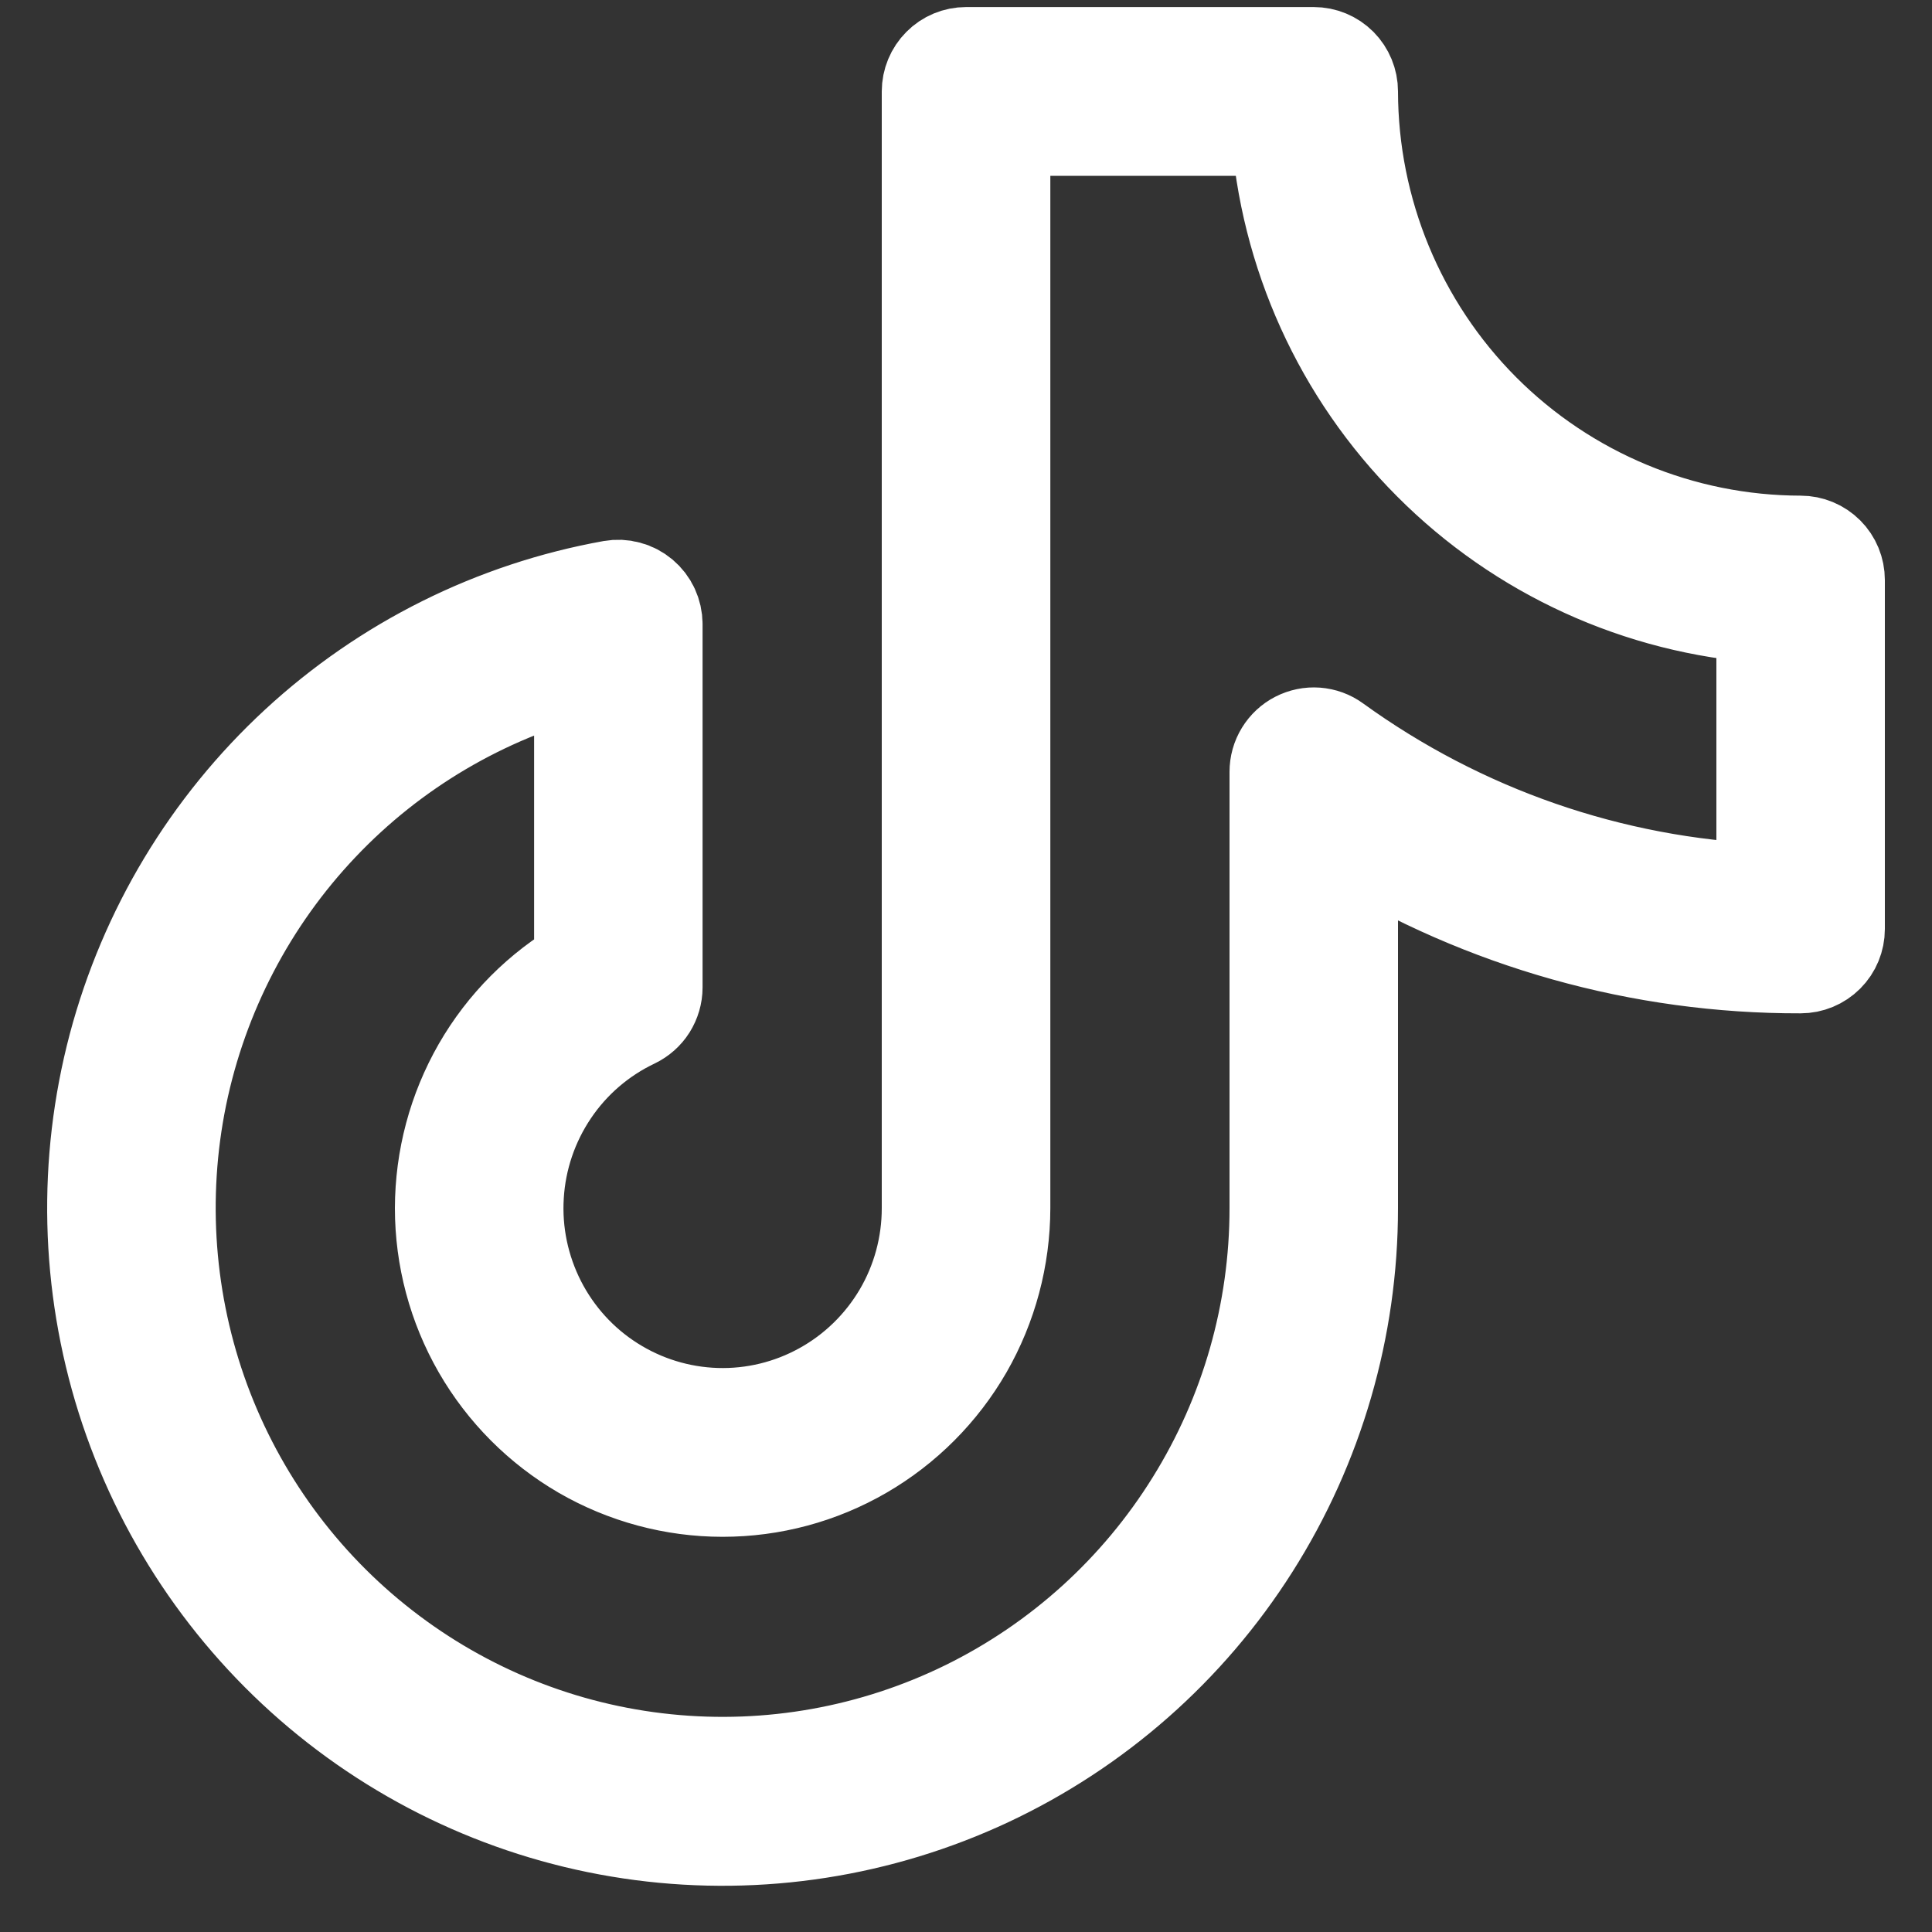 <svg width="20" height="20" viewBox="0 0 20 20" fill="none" xmlns="http://www.w3.org/2000/svg">
<rect x="0" y="0" width="20" height="20" fill="#333333" stroke="none"/>
<path d="M18.64 5.643C17.399 5.641 16.21 5.146 15.332 4.266C14.455 3.385 13.962 2.192 13.96 0.946C13.96 0.851 13.922 0.759 13.855 0.691C13.787 0.623 13.696 0.585 13.6 0.585H10.001C9.905 0.585 9.813 0.623 9.746 0.691C9.678 0.759 9.64 0.851 9.64 0.946V12.507C9.64 12.895 9.537 13.276 9.34 13.61C9.143 13.943 8.861 14.218 8.522 14.405C8.184 14.592 7.801 14.685 7.415 14.673C7.028 14.661 6.652 14.545 6.326 14.338C5.999 14.131 5.734 13.839 5.558 13.494C5.382 13.148 5.301 12.762 5.325 12.375C5.348 11.988 5.475 11.614 5.691 11.293C5.907 10.971 6.206 10.714 6.555 10.548C6.617 10.518 6.669 10.472 6.705 10.415C6.741 10.357 6.761 10.29 6.761 10.222L6.761 6.461C6.761 6.408 6.749 6.356 6.727 6.308C6.705 6.26 6.672 6.218 6.632 6.184C6.591 6.15 6.544 6.125 6.493 6.112C6.443 6.098 6.389 6.096 6.338 6.105C5.124 6.323 3.998 6.884 3.091 7.722C2.184 8.56 1.534 9.64 1.217 10.836C0.901 12.032 0.931 13.293 1.303 14.472C1.676 15.652 2.376 16.7 3.321 17.494C4.267 18.288 5.418 18.795 6.641 18.955C7.863 19.115 9.105 18.922 10.222 18.399C11.339 17.875 12.284 17.043 12.946 15.999C13.608 14.956 13.96 13.744 13.96 12.507L13.96 8.663C15.369 9.527 16.989 9.982 18.64 9.978C18.735 9.978 18.827 9.94 18.895 9.872C18.962 9.805 19 9.713 19 9.617V6.004C19 5.908 18.962 5.816 18.895 5.749C18.827 5.681 18.735 5.643 18.64 5.643ZM18.28 9.248C16.671 9.182 15.117 8.642 13.81 7.696C13.757 7.657 13.693 7.634 13.627 7.629C13.561 7.624 13.495 7.638 13.436 7.668C13.377 7.698 13.328 7.744 13.293 7.801C13.258 7.858 13.24 7.923 13.24 7.99L13.24 12.507C13.24 13.588 12.938 14.647 12.367 15.564C11.797 16.482 10.982 17.22 10.015 17.696C9.048 18.171 7.967 18.365 6.895 18.255C5.824 18.146 4.804 17.736 3.953 17.074C3.101 16.412 2.452 15.524 2.078 14.51C1.705 13.496 1.622 12.397 1.839 11.338C2.057 10.28 2.566 9.303 3.309 8.52C4.051 7.737 4.998 7.179 6.041 6.908L6.041 10.004C5.603 10.257 5.239 10.622 4.986 11.062C4.734 11.501 4.601 11.999 4.6 12.507C4.6 13.014 4.733 13.512 4.986 13.952C5.239 14.391 5.603 14.756 6.04 15.01C6.478 15.263 6.975 15.397 7.48 15.397C7.986 15.397 8.482 15.264 8.92 15.01C9.358 14.756 9.722 14.391 9.975 13.952C10.227 13.513 10.36 13.014 10.361 12.507V1.308H13.252C13.341 2.617 13.899 3.849 14.824 4.776C15.748 5.704 16.976 6.264 18.28 6.354V9.248Z" fill="white" stroke="white" stroke-width="1.024"/>
</svg>
